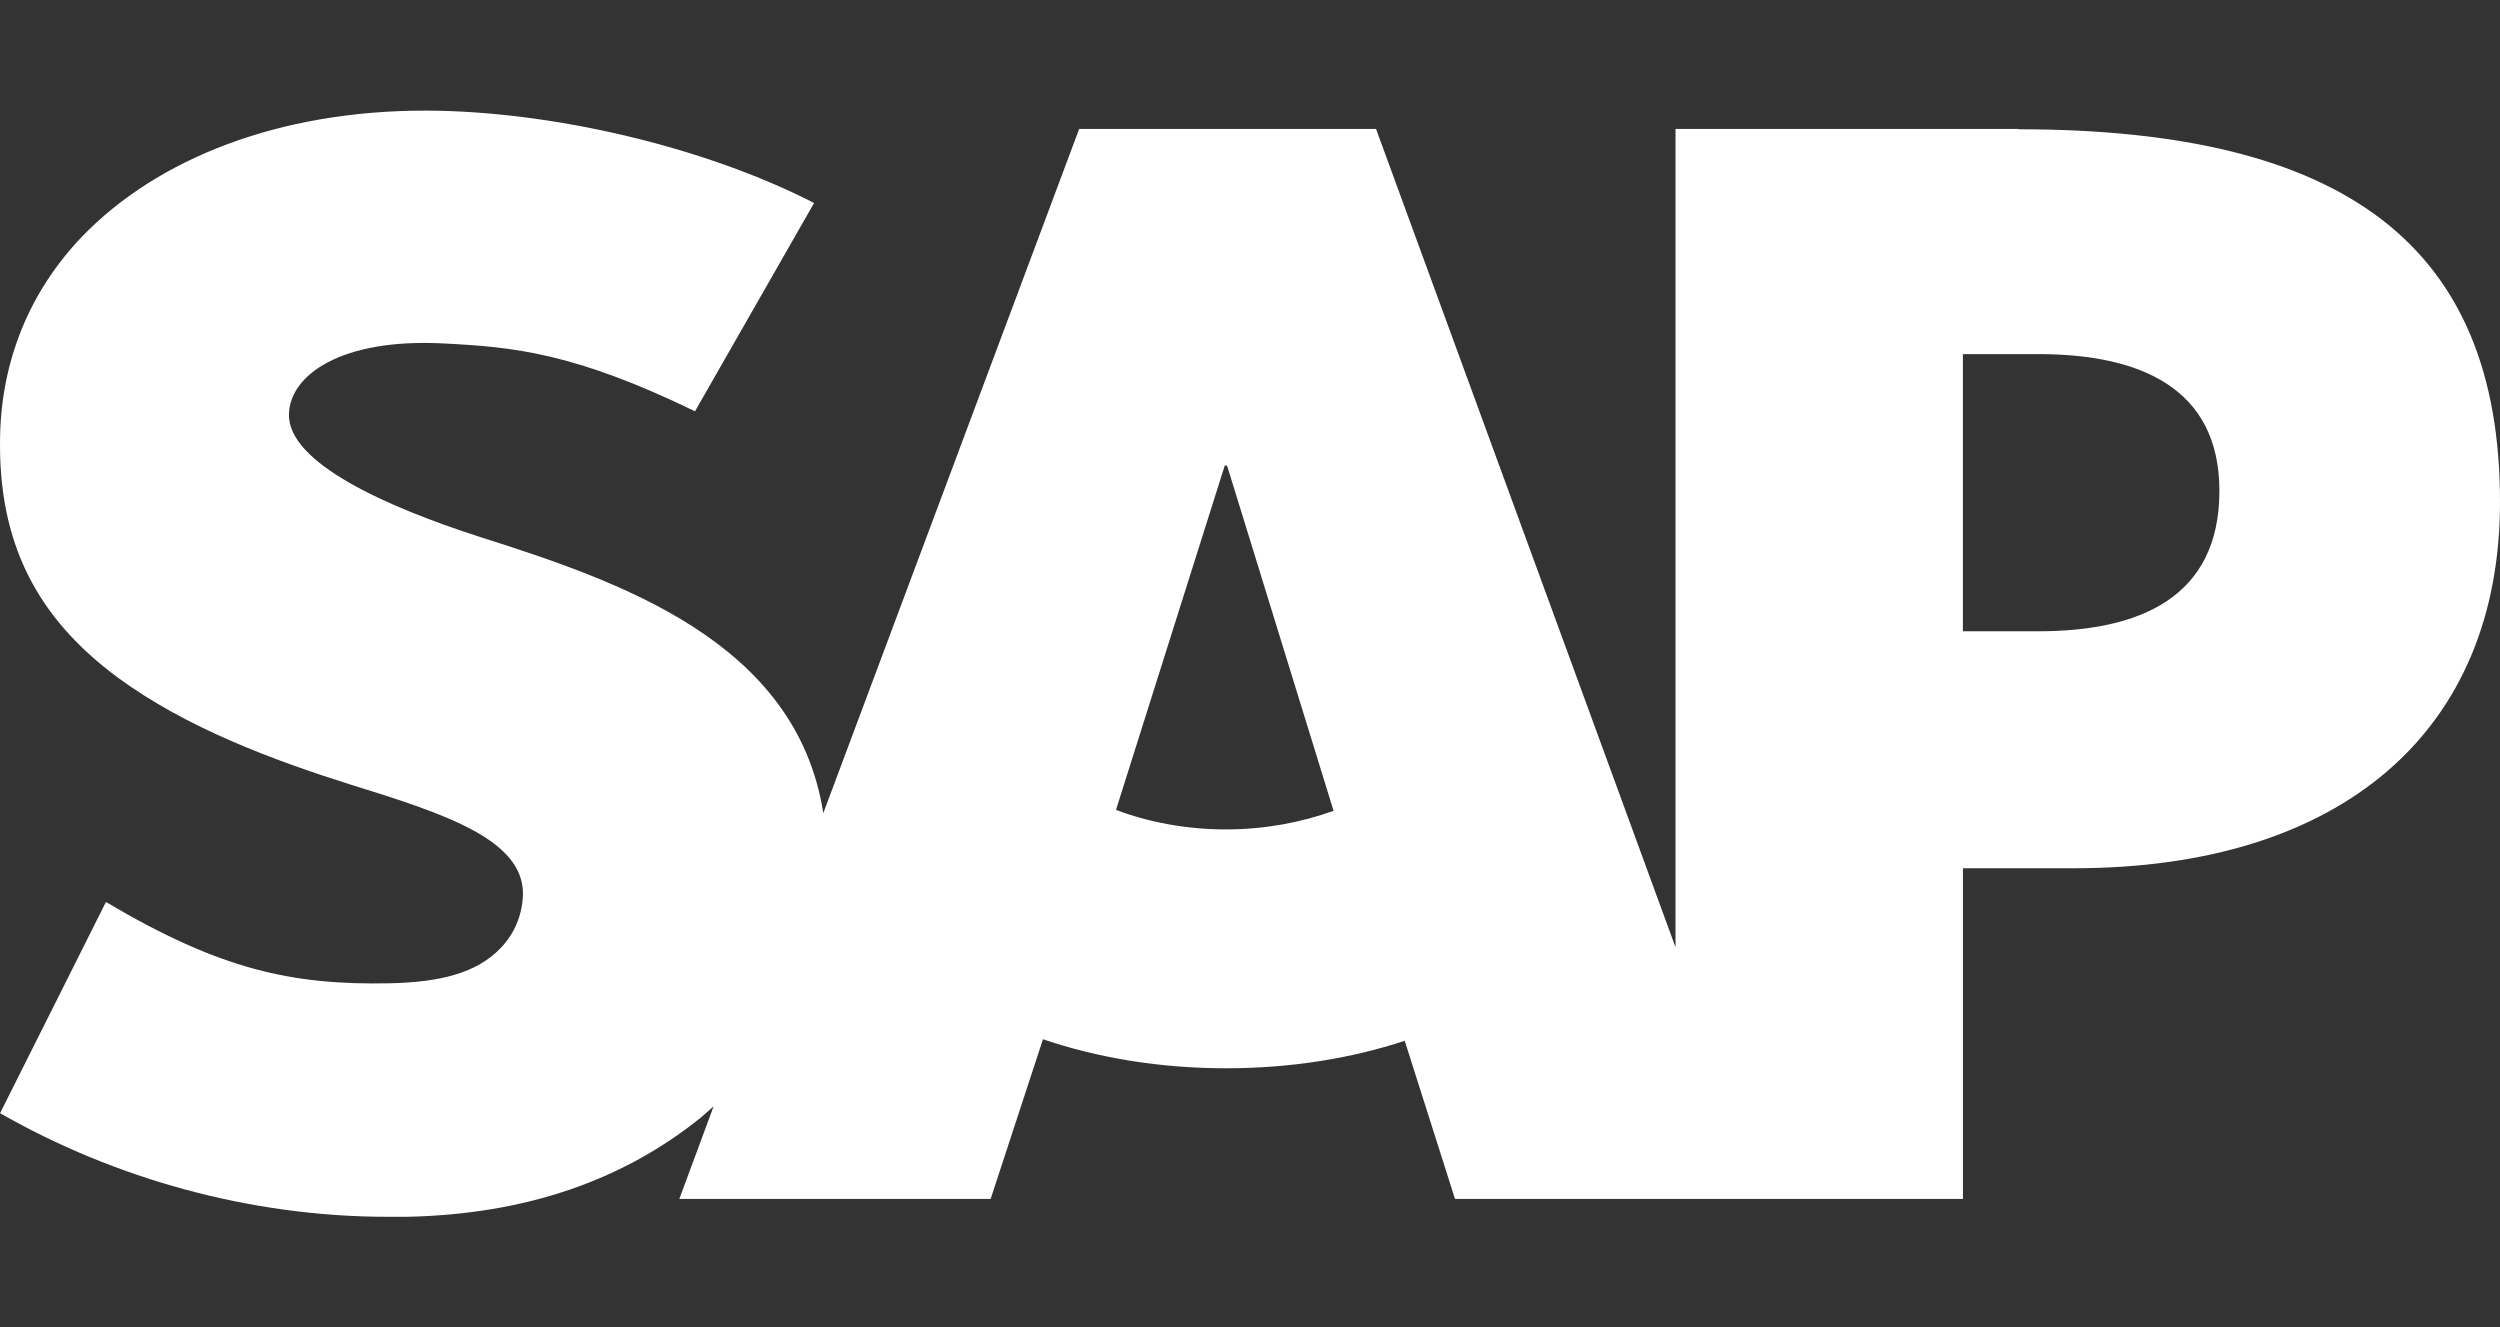 <svg width="226" height="120" viewBox="0 0 226 120" fill="none" xmlns="http://www.w3.org/2000/svg">
<rect x="0" y="0" width="226" height="120" fill="#333333" stroke="none"/>
<path fill-rule="evenodd" clip-rule="evenodd" d="M184.27 57.067H177.445V32.011H184.27C193.381 32.011 200.634 35.025 200.634 44.379C200.634 54.04 193.381 57.067 184.27 57.067ZM110.815 74.98C107.203 74.98 103.815 74.318 100.886 73.213L110.717 42.09H110.927L120.554 73.297C117.653 74.34 114.353 74.98 110.825 74.98H110.815ZM182.46 11.655H151.468V85.634L124.394 11.655H97.558L74.426 73.505C71.981 57.916 55.895 52.519 43.248 48.495C34.912 45.801 26.039 41.844 26.12 37.461C26.19 33.877 30.886 30.553 40.148 31.05C46.39 31.367 51.897 31.874 62.828 37.179L73.594 18.351C63.62 13.236 49.799 10.025 38.492 10H38.422C25.232 10 14.241 14.316 7.424 21.382C2.686 26.325 0.122 32.578 0.006 39.538C-0.169 49.072 3.327 55.839 10.647 61.25C16.84 65.805 24.741 68.738 31.721 70.935C40.33 73.6 47.358 75.927 47.278 80.888C47.208 82.694 46.538 84.387 45.237 85.725C43.094 87.961 39.801 88.788 35.245 88.89C26.463 89.066 19.951 87.693 9.577 81.539L0.006 100.632C10.348 106.543 22.592 110 35.087 110H36.704C47.576 109.789 56.357 106.673 63.375 101.012L64.511 100.015L61.411 108.381H89.555L94.283 93.949C99.228 95.629 104.86 96.572 110.822 96.572C116.64 96.572 122.128 95.692 126.986 94.087L131.531 108.381H177.452V78.49H187.472C211.67 78.49 226 66.126 226 45.375C226 22.28 212.084 11.686 182.457 11.686" fill="white"/>
</svg>
